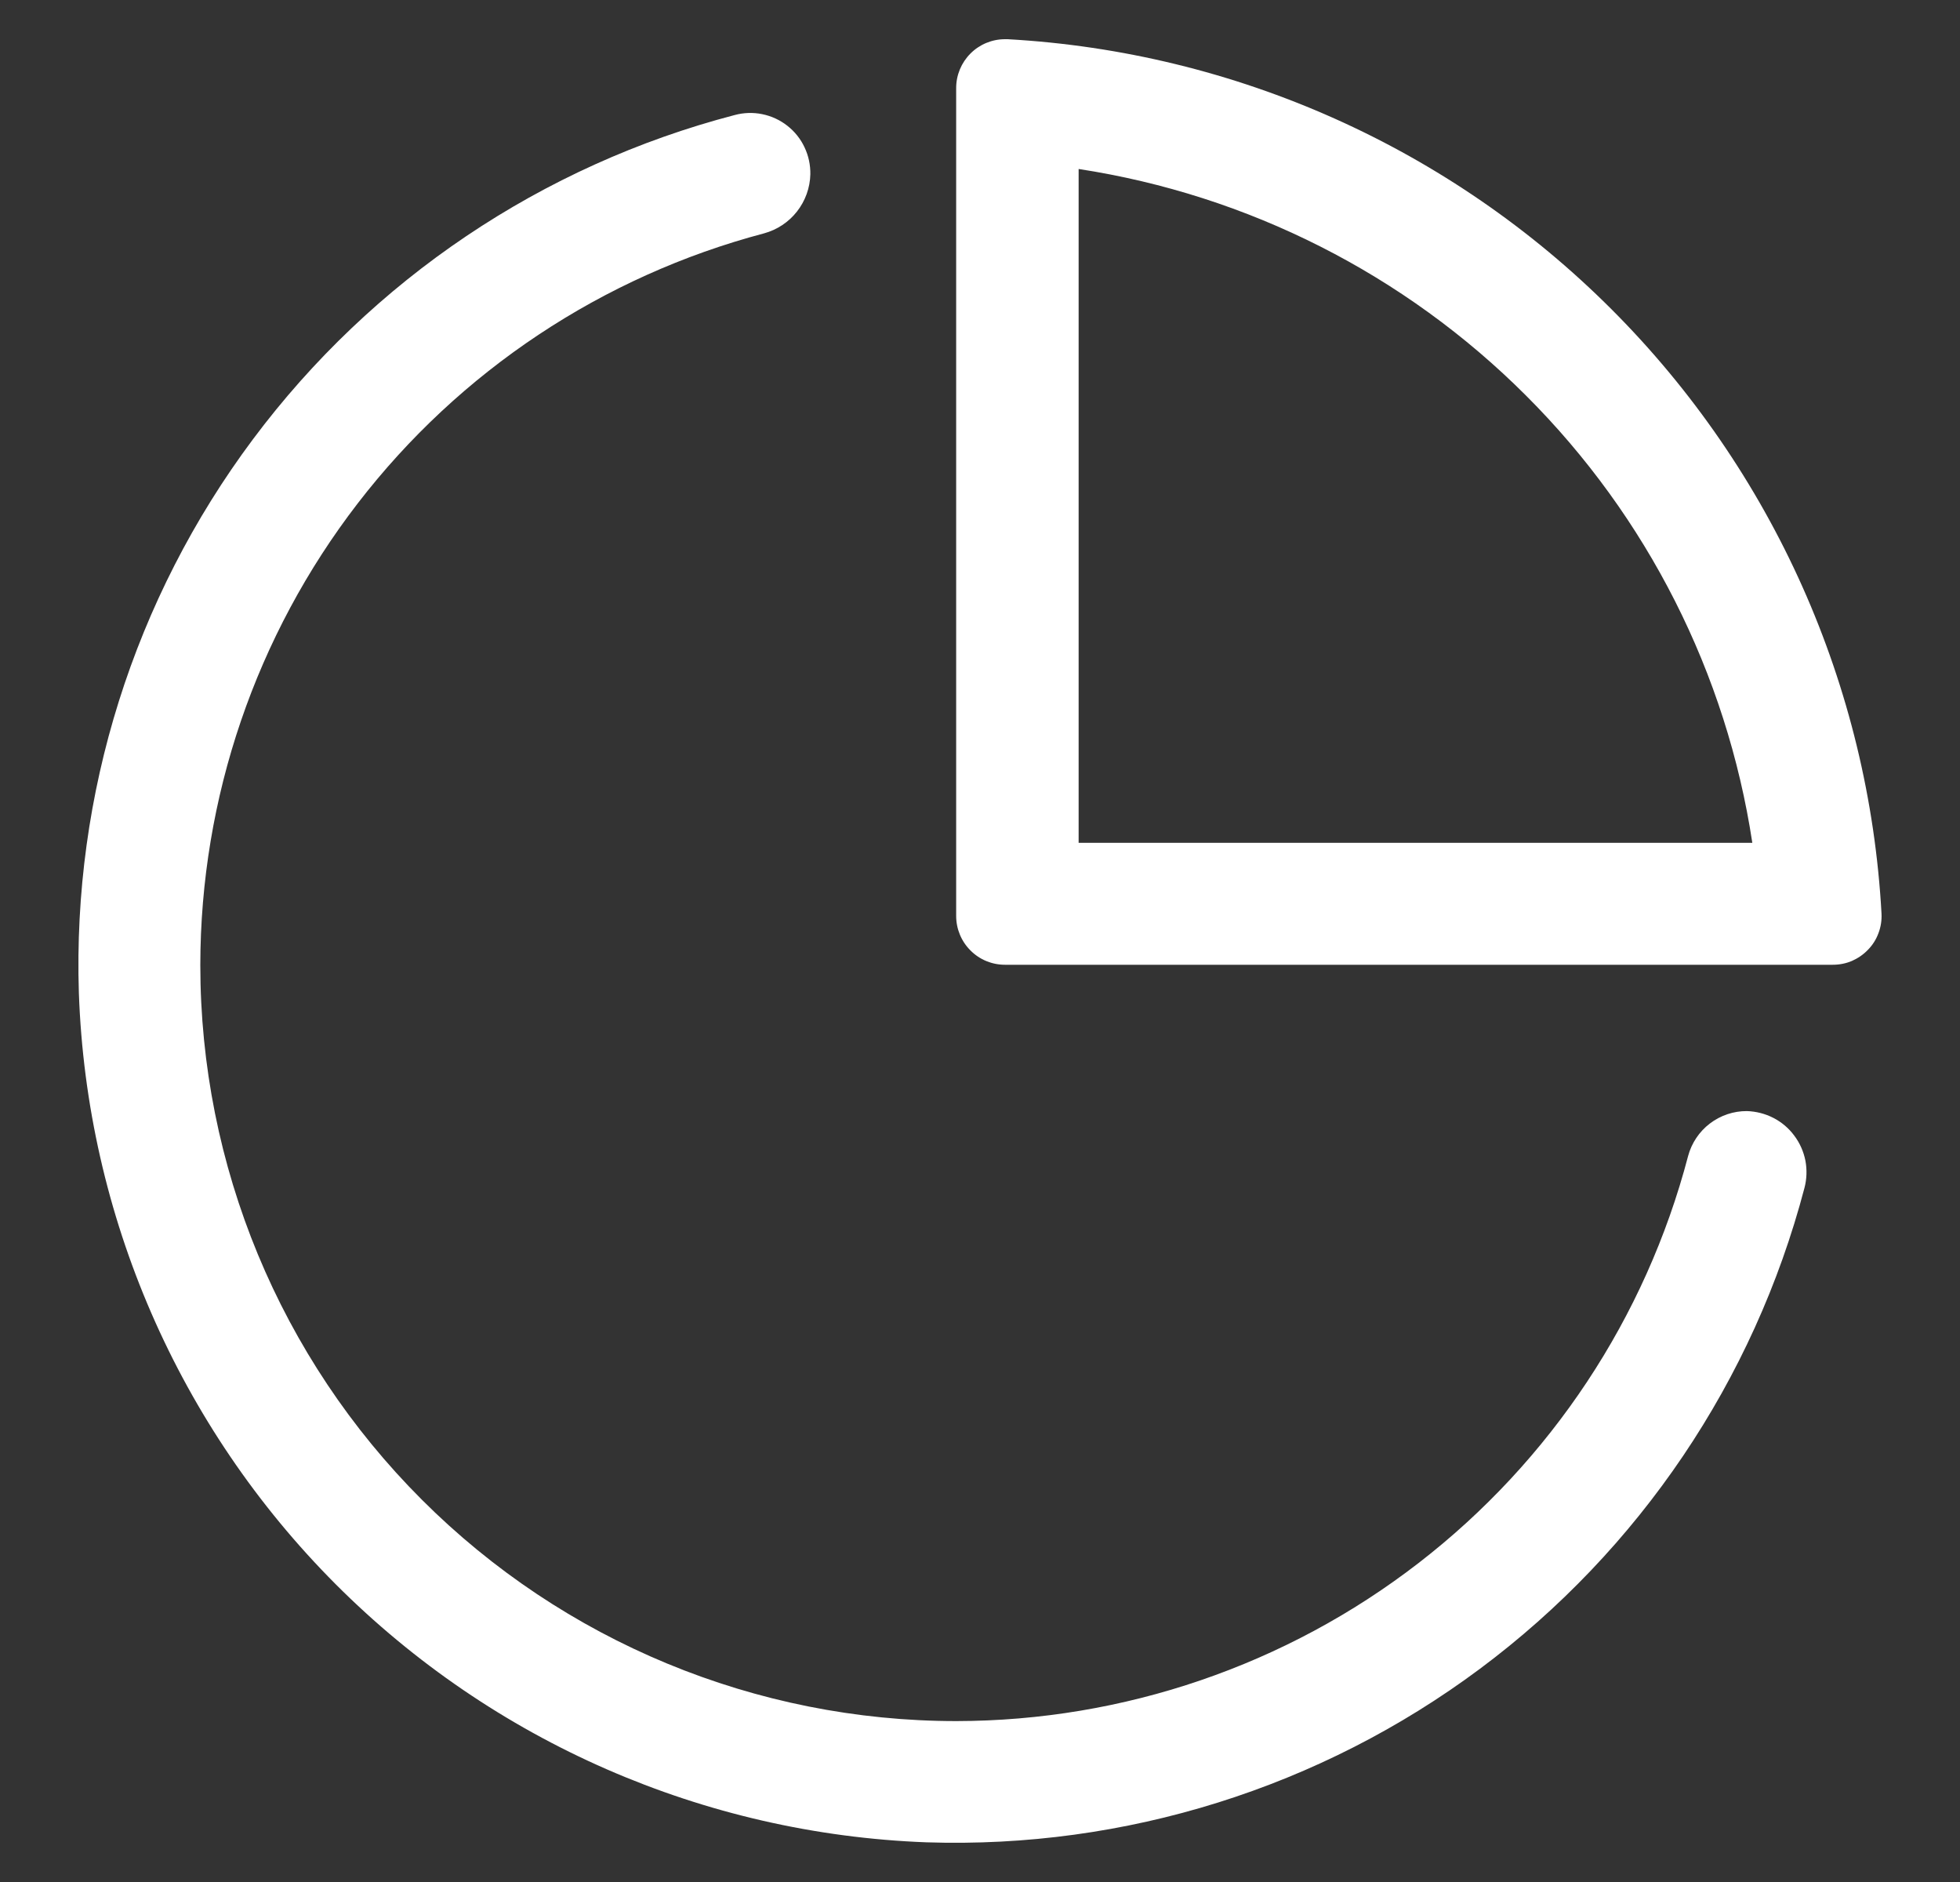 <svg width="25" height="24" viewBox="0 0 25 24" fill="none" xmlns="http://www.w3.org/2000/svg">
  <rect x="0" y="0" width="25" height="24" fill="#333333" stroke="none"/>
  <path fill-rule="evenodd" clip-rule="evenodd"
    d="M12.819 0.5H12.853C15.758 0.662 18.502 1.889 20.558 3.947C22.615 6.005 23.84 8.749 23.999 11.653C24.003 11.737 23.99 11.821 23.96 11.9C23.931 11.979 23.886 12.051 23.827 12.111C23.769 12.172 23.699 12.22 23.622 12.254C23.545 12.287 23.461 12.303 23.377 12.303H12.819C12.653 12.303 12.495 12.238 12.379 12.121C12.262 12.005 12.196 11.846 12.196 11.681V1.122C12.196 0.957 12.262 0.799 12.379 0.682C12.495 0.566 12.653 0.5 12.819 0.5ZM13.758 2.155V10.748H22.351C22.023 8.587 21.011 6.588 19.464 5.044C17.918 3.498 15.919 2.486 13.758 2.155ZM21.809 14.328C21.945 14.224 22.111 14.168 22.282 14.169C22.4 14.173 22.515 14.202 22.62 14.256C22.725 14.31 22.816 14.387 22.886 14.482C22.957 14.576 23.005 14.685 23.028 14.8C23.05 14.916 23.046 15.035 23.016 15.149C22.371 17.603 20.912 19.765 18.877 21.281C16.842 22.797 14.353 23.577 11.817 23.494C8.98 23.388 6.288 22.212 4.282 20.203C2.277 18.194 1.106 15.501 1.006 12.664C0.924 10.126 1.707 7.635 3.227 5.601C4.747 3.566 6.914 2.108 9.371 1.467C9.486 1.436 9.607 1.432 9.723 1.456C9.84 1.48 9.949 1.53 10.043 1.604C10.136 1.677 10.212 1.771 10.262 1.879C10.313 1.986 10.338 2.104 10.336 2.223C10.332 2.395 10.272 2.562 10.165 2.698C10.059 2.833 9.911 2.931 9.745 2.976C7.685 3.521 5.863 4.731 4.563 6.419C3.263 8.106 2.557 10.176 2.555 12.306C2.555 14.864 3.571 17.316 5.38 19.124C7.188 20.932 9.642 21.948 12.199 21.948C14.332 21.945 16.405 21.237 18.093 19.933C19.781 18.63 20.991 16.804 21.532 14.742C21.576 14.577 21.674 14.431 21.809 14.328Z"
    fill="white" />
</svg>
   